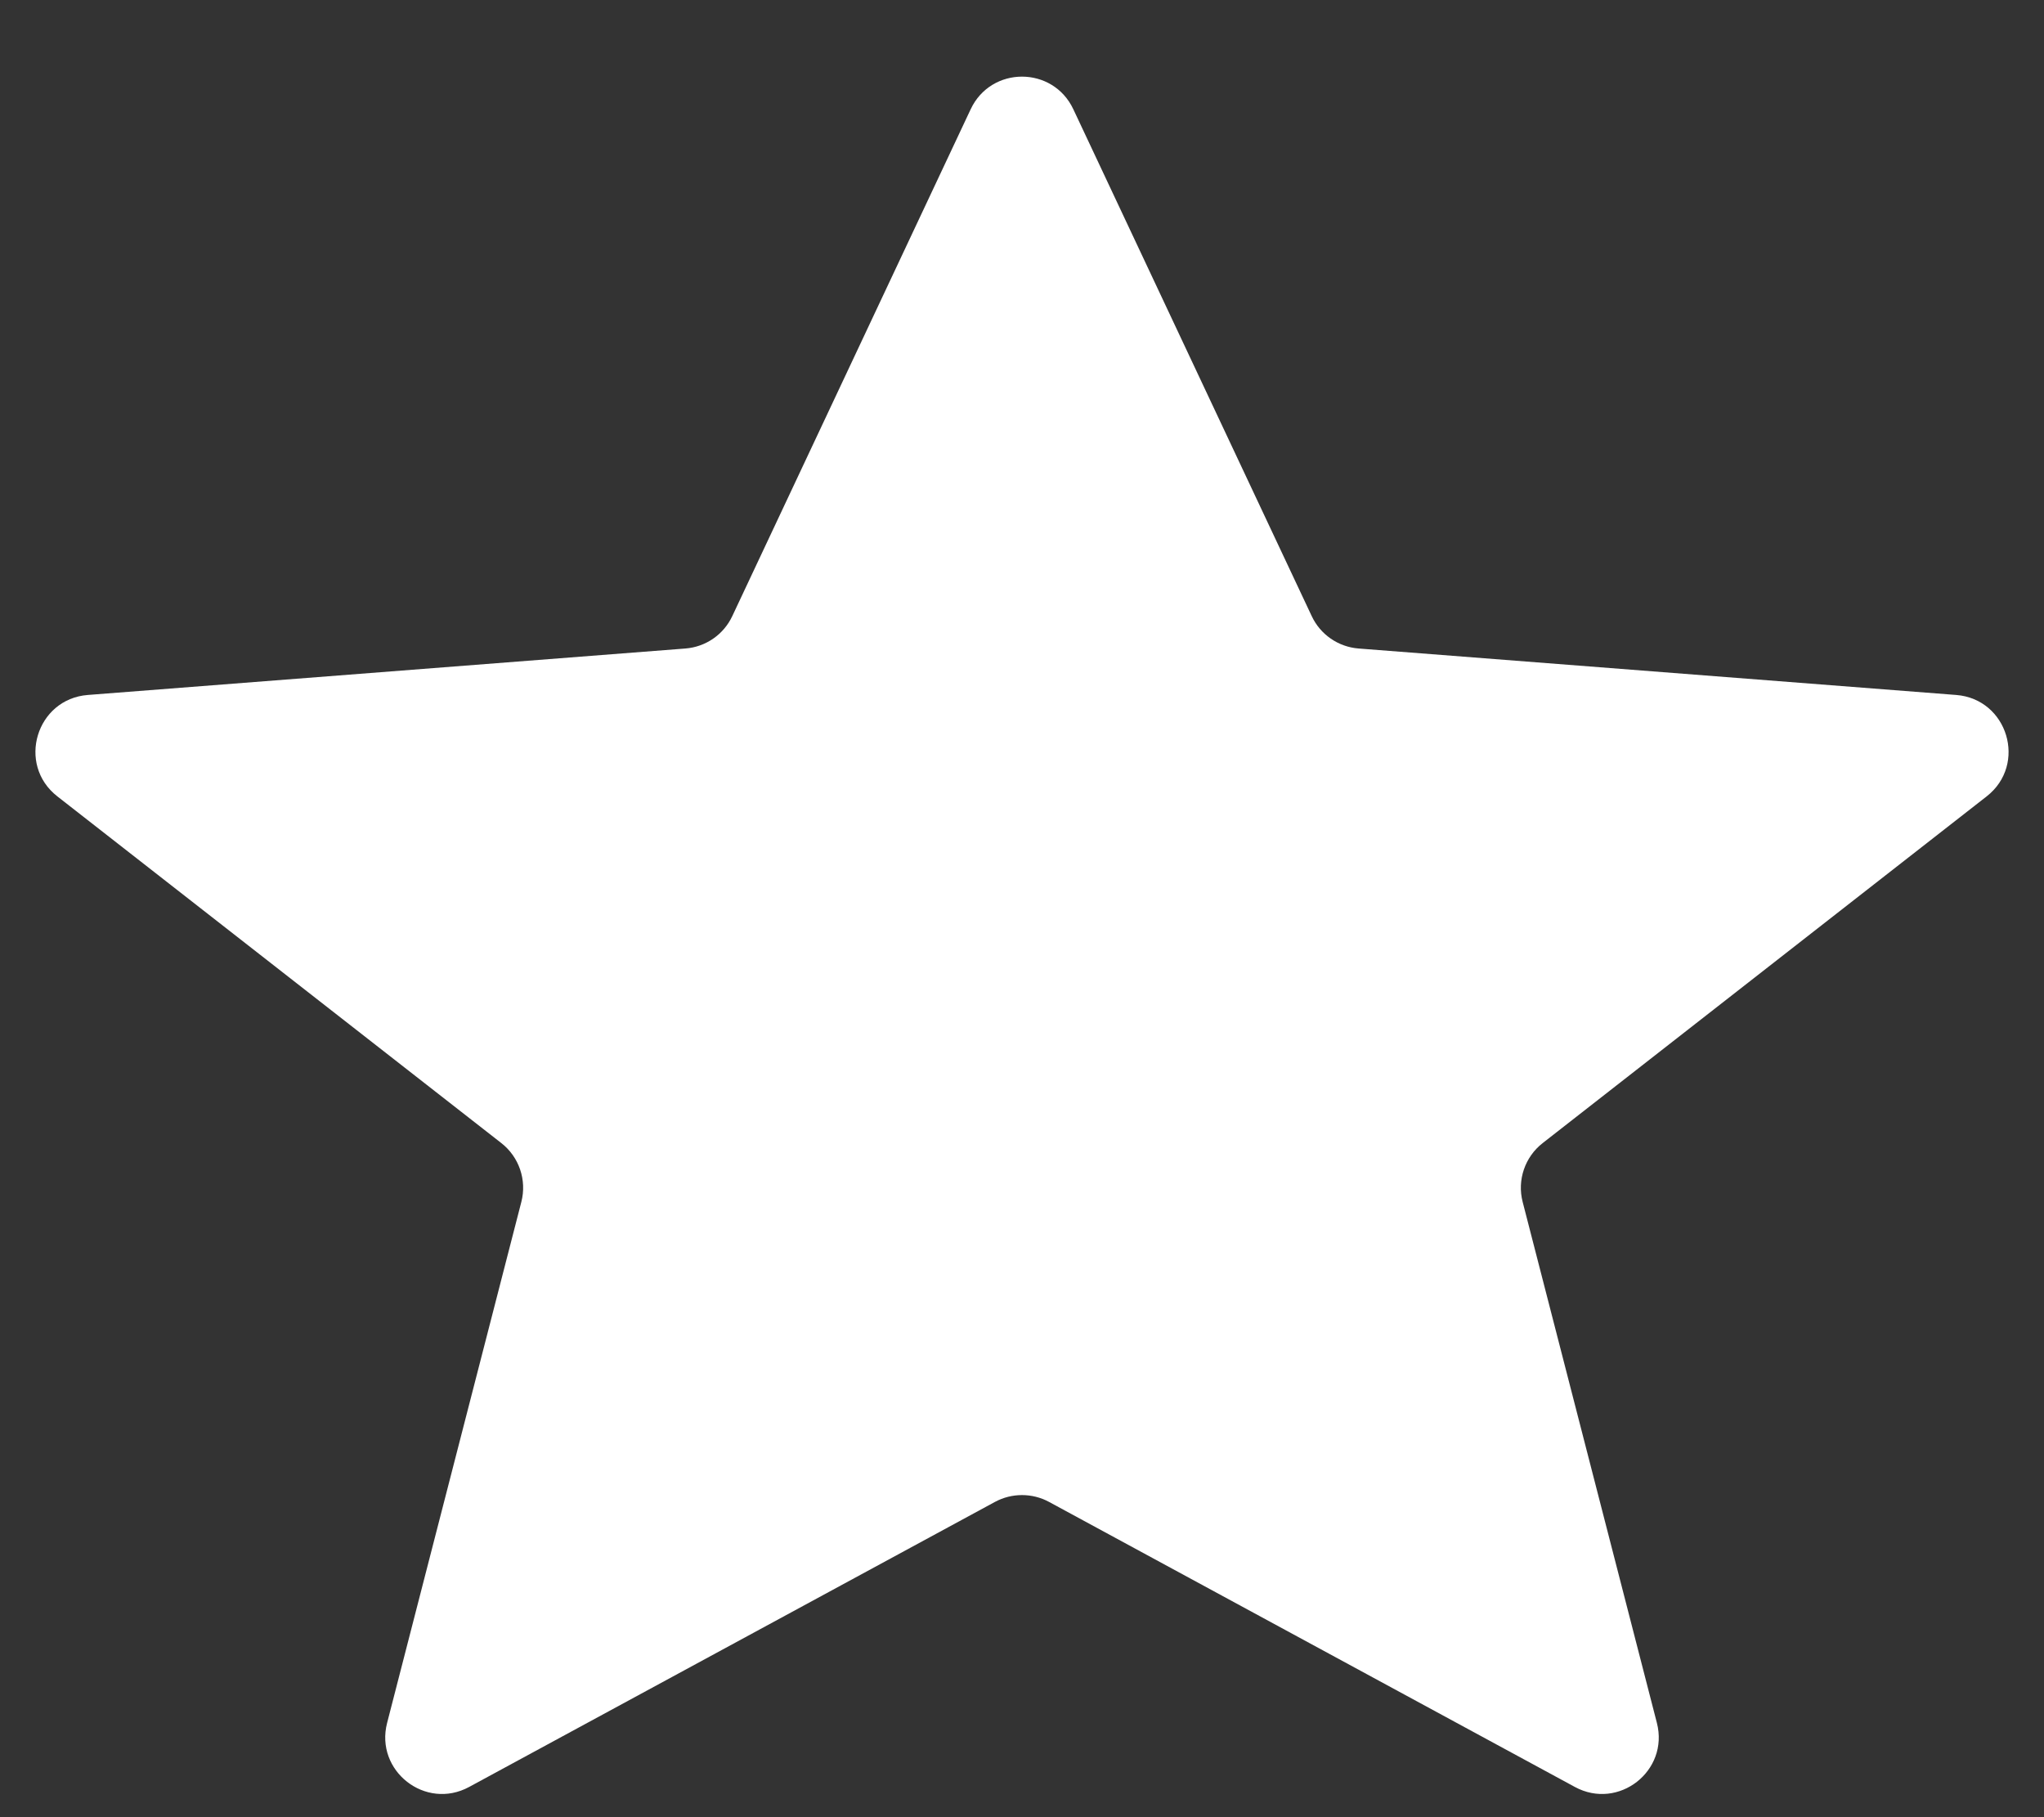 <?xml version="1.0" encoding="UTF-8"?> <svg xmlns="http://www.w3.org/2000/svg" width="18" height="16" viewBox="0 0 18 16" fill="none"><rect x="0" y="0" width="18" height="16" fill="#333333" stroke="none"/><path d="M8.548 0.962C8.728 0.579 9.272 0.579 9.452 0.962L11.551 5.424C11.627 5.587 11.785 5.696 11.964 5.71L17.226 6.119C17.681 6.154 17.855 6.731 17.495 7.012L13.586 10.064C13.429 10.186 13.359 10.39 13.409 10.583L14.591 15.17C14.7 15.593 14.253 15.942 13.869 15.734L9.238 13.224C9.09 13.144 8.91 13.144 8.762 13.224L4.131 15.734C3.747 15.942 3.3 15.593 3.409 15.17L4.591 10.583C4.641 10.39 4.571 10.186 4.414 10.064L0.505 7.012C0.145 6.731 0.319 6.154 0.774 6.119L6.036 5.71C6.215 5.696 6.373 5.587 6.449 5.424L8.548 0.962Z" fill="white"></path></svg> 